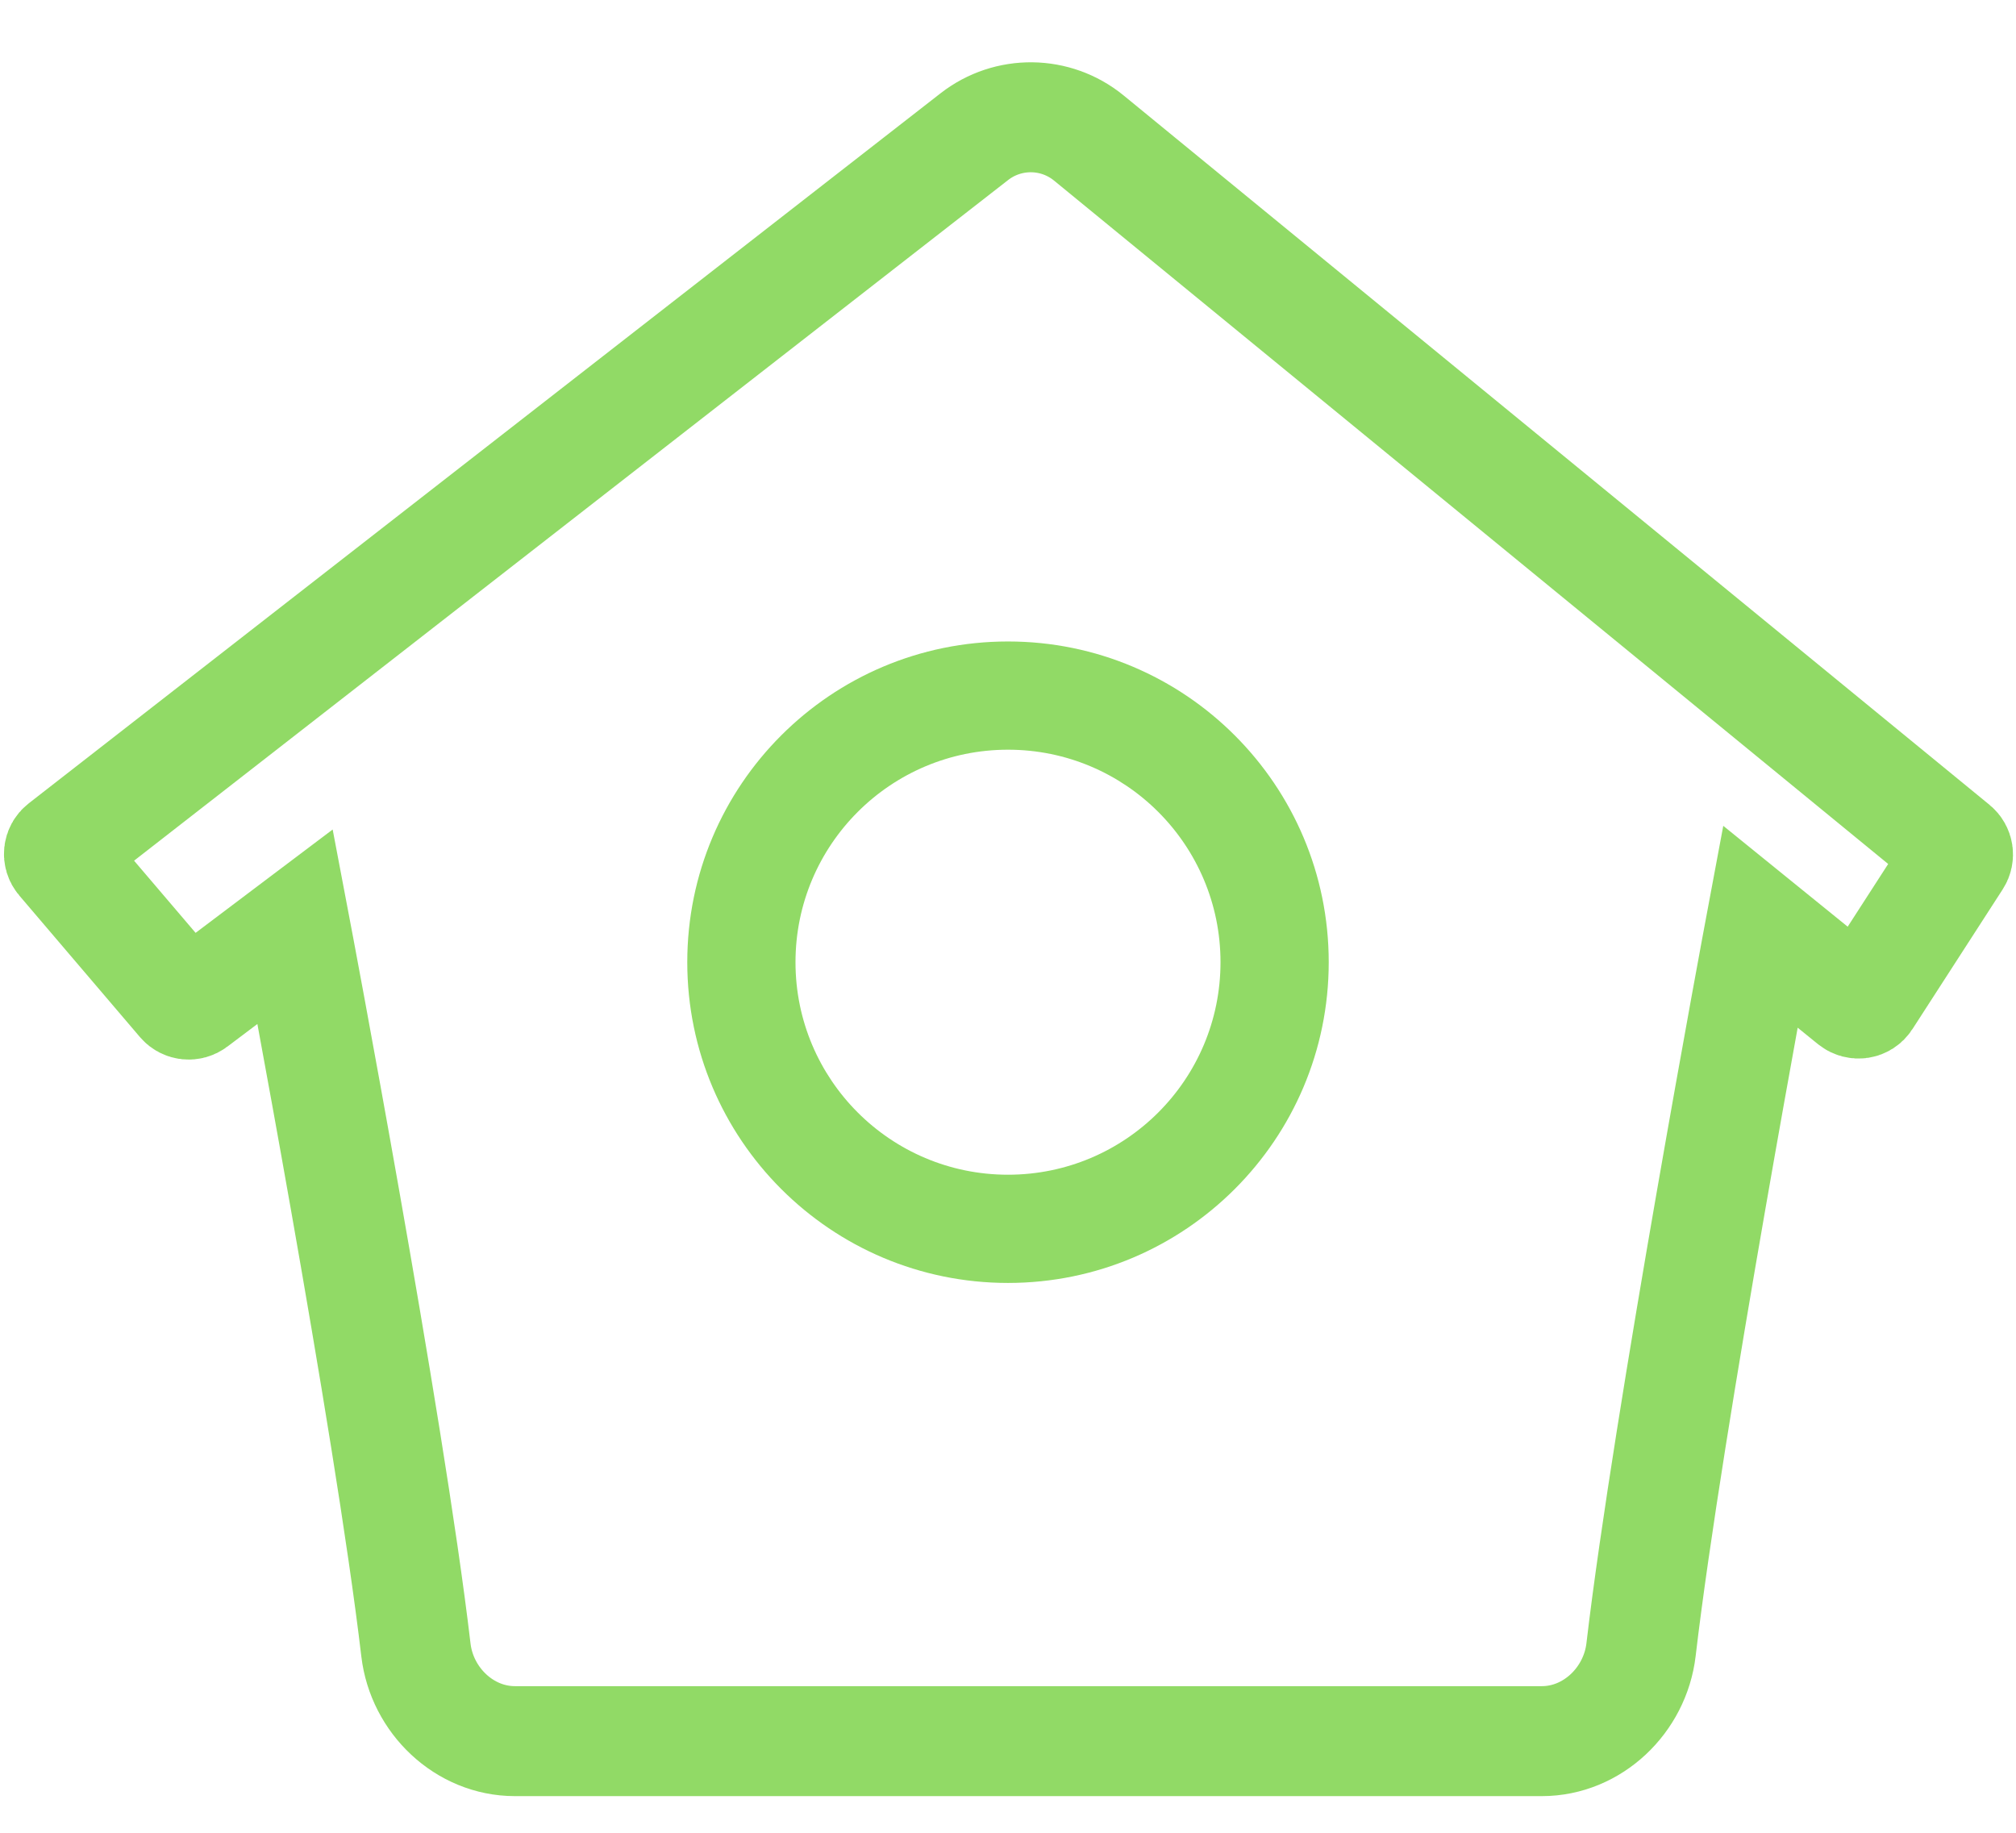 <svg width="22" height="20" viewBox="0 0 22 20" fill="none" xmlns="http://www.w3.org/2000/svg">
    <path d="M0.682 9.24L10.633 1.491C11.002 1.204 11.52 1.21 11.882 1.506L21.331 9.247C21.37 9.279 21.379 9.336 21.351 9.379L20.365 10.906C20.333 10.956 20.265 10.966 20.218 10.929L19.21 10.112C19.21 10.112 18.202 15.497 17.908 18.003C17.843 18.553 17.379 19 16.826 19H5.619C5.067 19 4.604 18.555 4.539 18.006C4.243 15.49 3.221 10.112 3.221 10.112L2.12 10.942C2.078 10.974 2.018 10.968 1.984 10.928L0.667 9.383C0.63 9.34 0.637 9.275 0.682 9.24Z" stroke="#91DA66" stroke-width="1.2"/>
    <path d="M14.5 10.5C14.5 12.433 12.933 14 11 14C9.067 14 7.5 12.433 7.5 10.5C7.5 8.567 9.067 7 11 7C12.933 7 14.5 8.567 14.5 10.5ZM8.681 10.5C8.681 11.781 9.719 12.819 11 12.819C12.281 12.819 13.319 11.781 13.319 10.5C13.319 9.219 12.281 8.181 11 8.181C9.719 8.181 8.681 9.219 8.681 10.5Z" fill="#91DA66"/>
</svg>

